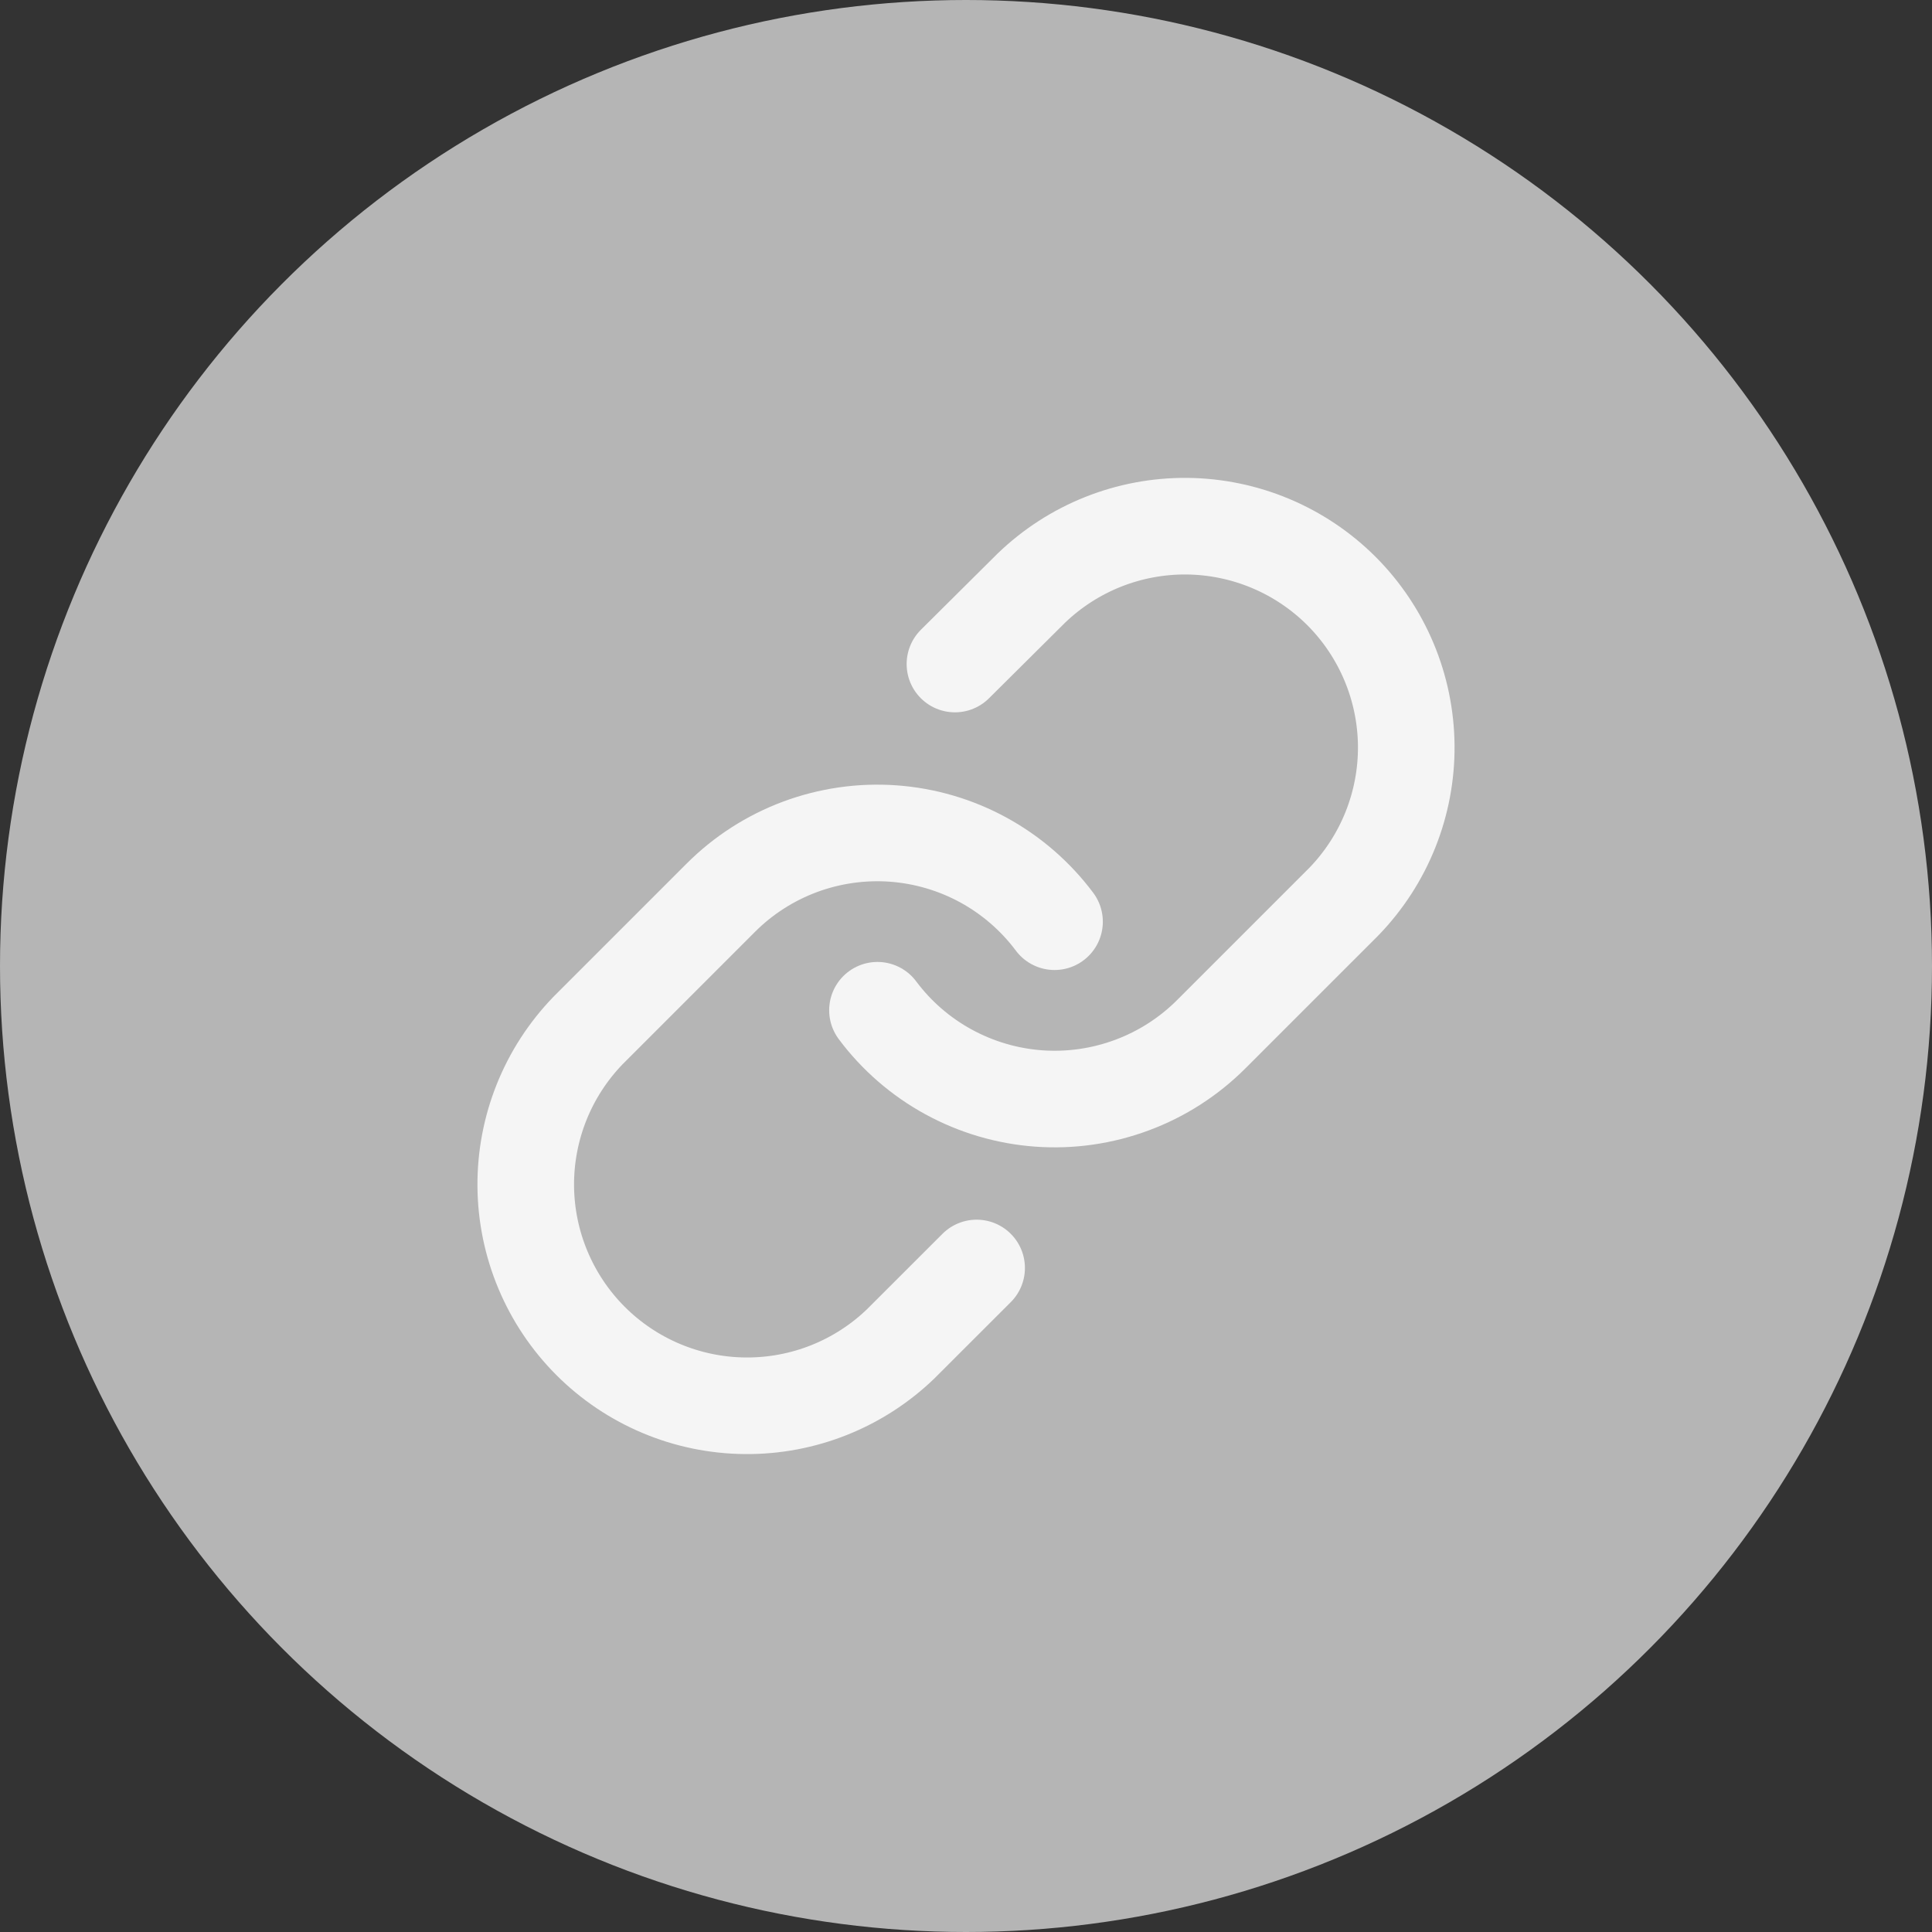 <?xml version="1.0" encoding="UTF-8"?> <svg xmlns="http://www.w3.org/2000/svg" width="40" height="40" viewBox="0 0 40 40" fill="none"><rect x="0" y="0" width="40" height="40" fill="#333333" stroke="none"/><g clip-path="url(#clip0_111_90)"><circle cx="20" cy="20" r="20" fill="#B5B5B5"></circle><g clip-path="url(#clip1_111_90)"><path d="M18.167 20.916C18.56 21.443 19.062 21.878 19.639 22.193C20.216 22.508 20.854 22.696 21.509 22.743C22.165 22.79 22.823 22.695 23.439 22.465C24.055 22.236 24.614 21.876 25.078 21.412L27.828 18.662C28.663 17.797 29.125 16.639 29.115 15.438C29.104 14.236 28.622 13.086 27.773 12.236C26.923 11.387 25.773 10.905 24.571 10.894C23.37 10.884 22.212 11.346 21.348 12.181L19.771 13.748" stroke="#F5F5F5" stroke-width="2" stroke-linecap="round" stroke-linejoin="round"></path><path d="M21.833 19.083C21.44 18.557 20.937 18.121 20.361 17.806C19.784 17.491 19.146 17.304 18.491 17.257C17.835 17.21 17.177 17.305 16.561 17.534C15.945 17.764 15.386 18.123 14.922 18.588L12.172 21.338C11.337 22.203 10.875 23.36 10.885 24.562C10.896 25.764 11.378 26.913 12.227 27.763C13.077 28.613 14.227 29.095 15.428 29.105C16.63 29.116 17.788 28.654 18.652 27.819L20.22 26.252" stroke="#F5F5F5" stroke-width="2" stroke-linecap="round" stroke-linejoin="round"></path></g></g><defs><clipPath id="clip0_111_90"><rect width="40" height="40" fill="white"></rect></clipPath><clipPath id="clip1_111_90"><rect width="22" height="22" fill="white" transform="translate(9 9)"></rect></clipPath></defs></svg> 